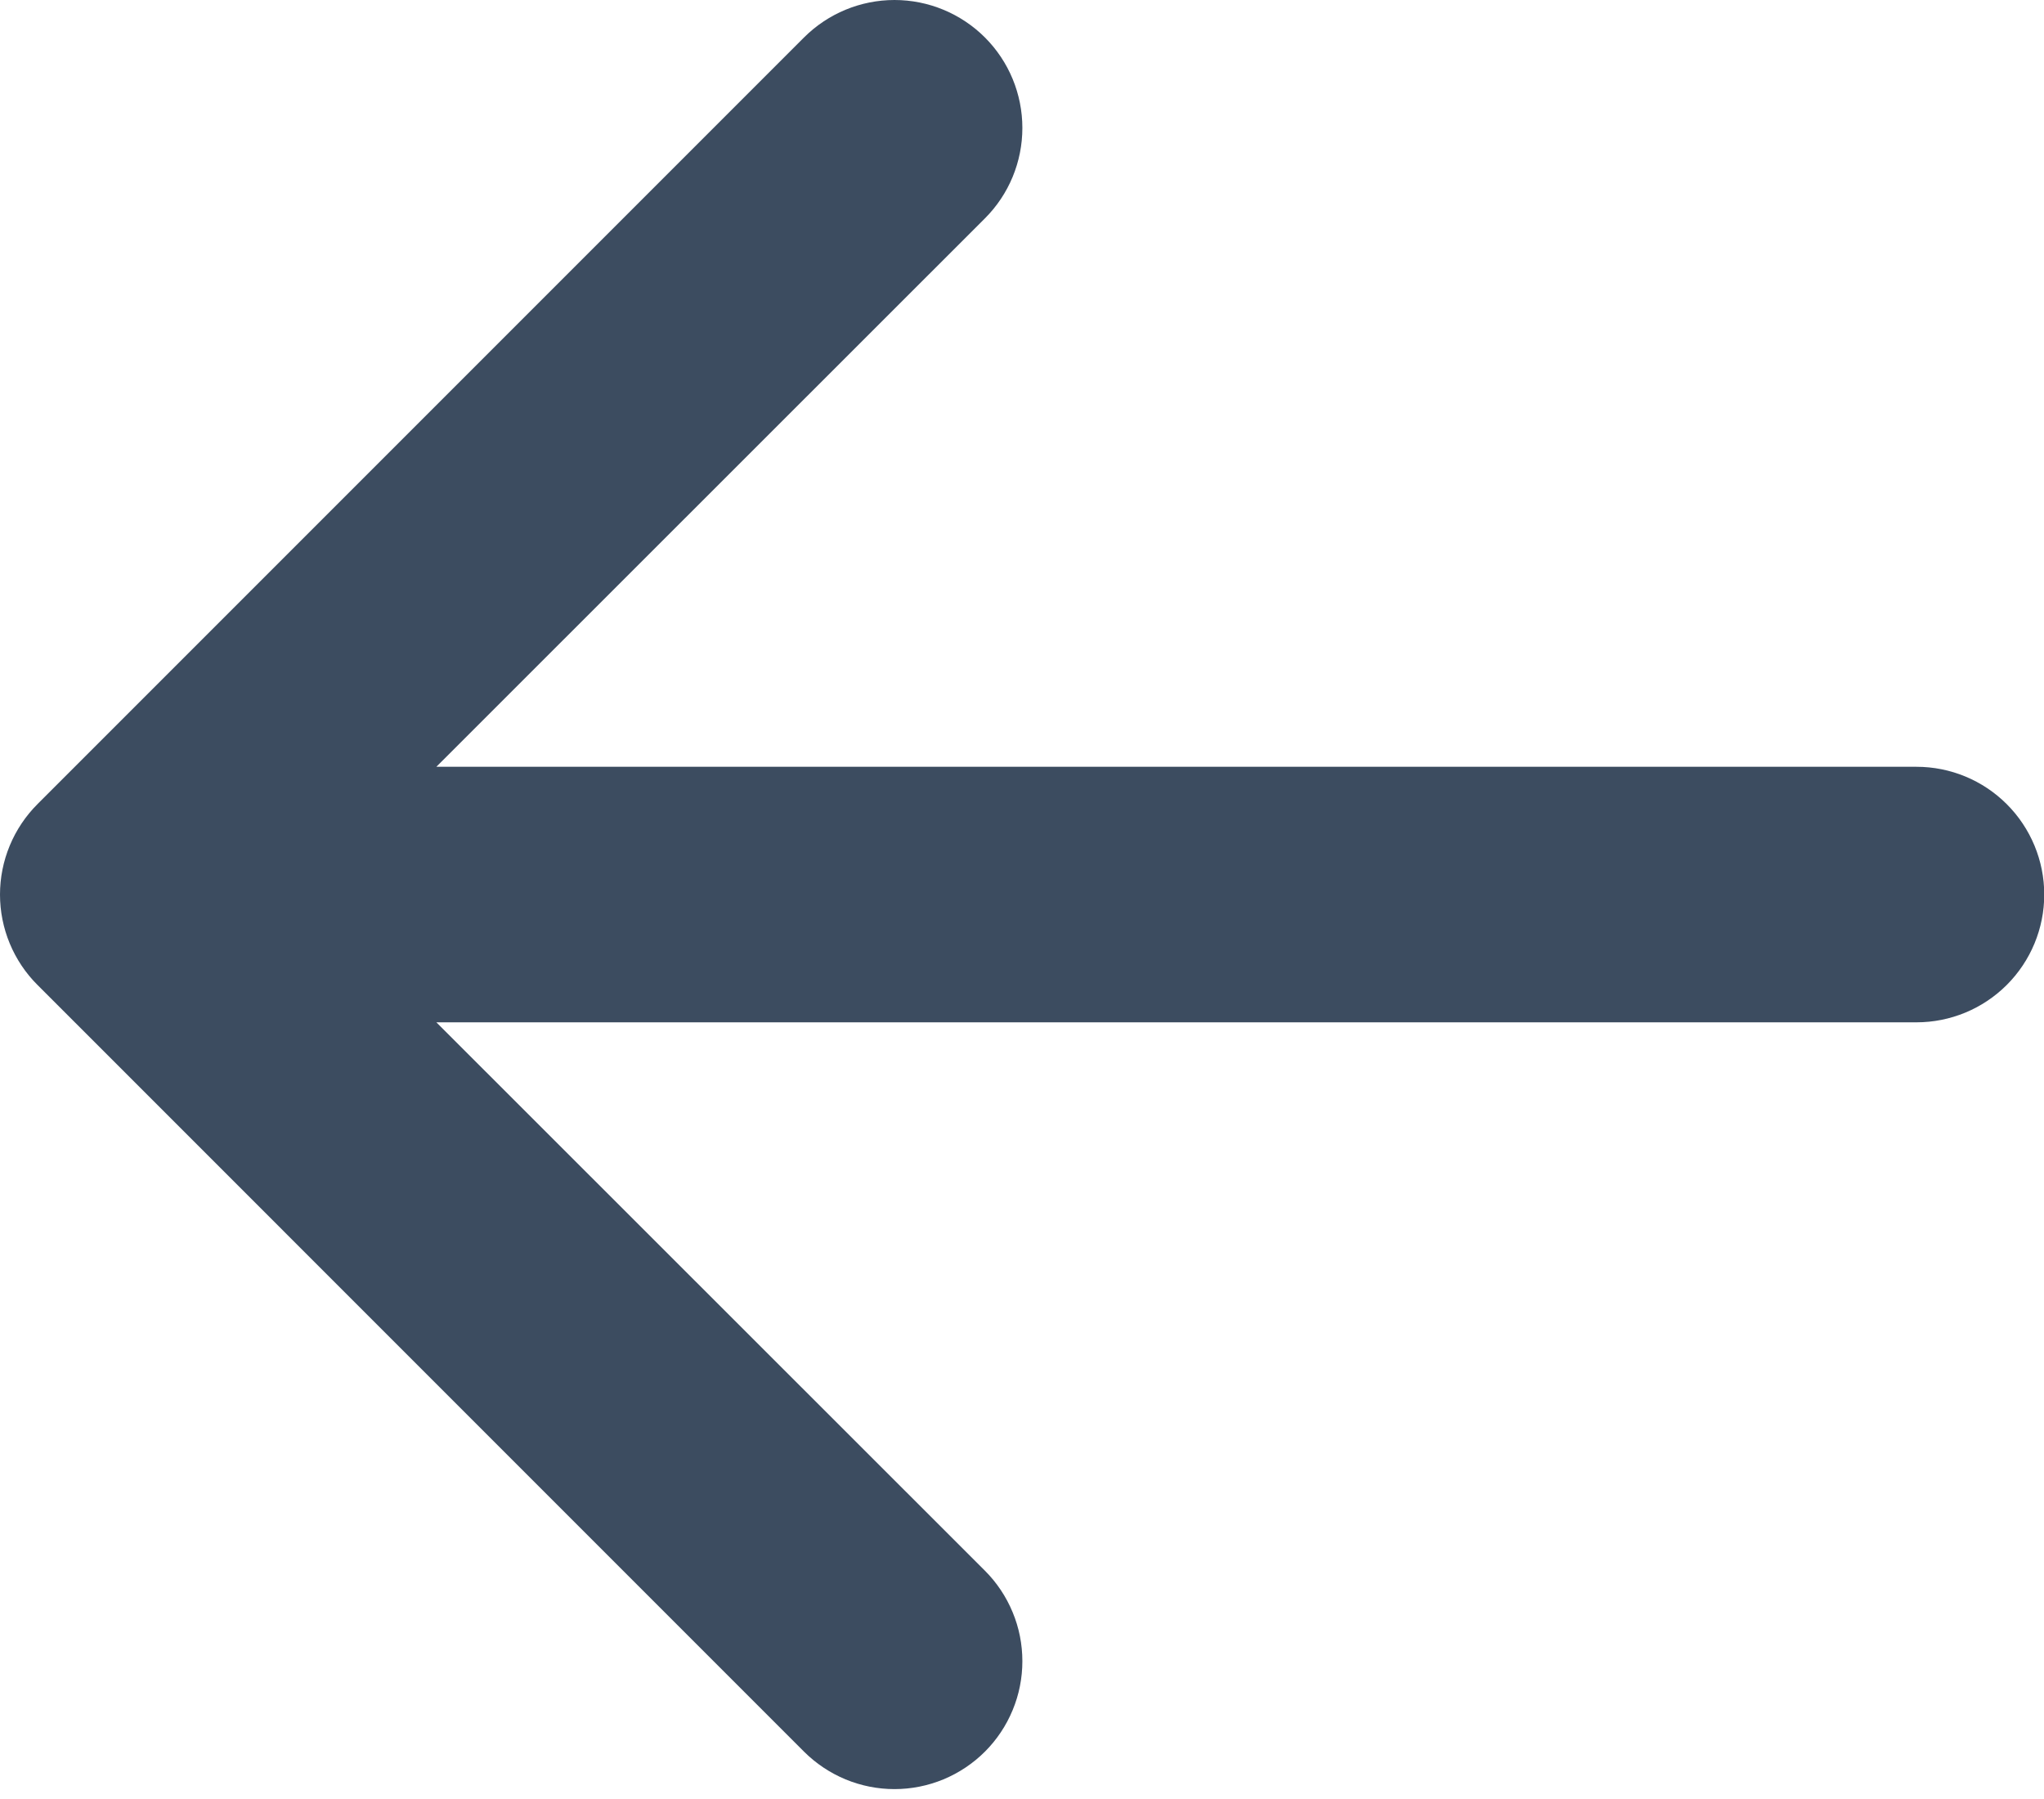 <svg width="50" height="44" viewBox="0 0 50 44" fill="none" xmlns="http://www.w3.org/2000/svg">
<path fill-rule="evenodd" clip-rule="evenodd" d="M50.006 21.879C50.006 22.708 49.676 23.503 49.09 24.089C48.504 24.675 47.709 25.004 46.881 25.004H10.674L24.093 38.416C24.384 38.707 24.614 39.052 24.771 39.432C24.929 39.811 25.009 40.218 25.009 40.629C25.009 41.04 24.929 41.447 24.771 41.826C24.614 42.206 24.384 42.551 24.093 42.842C23.802 43.132 23.458 43.362 23.078 43.52C22.698 43.677 22.291 43.758 21.881 43.758C21.47 43.758 21.063 43.677 20.683 43.52C20.304 43.362 19.959 43.132 19.668 42.842L0.918 24.091C0.627 23.801 0.396 23.456 0.239 23.077C0.081 22.697 0 22.29 0 21.879C0 21.468 0.081 21.061 0.239 20.681C0.396 20.302 0.627 19.957 0.918 19.666L19.668 0.916C20.255 0.33 21.051 0 21.881 0C22.71 0 23.506 0.33 24.093 0.916C24.68 1.503 25.009 2.299 25.009 3.129C25.009 3.959 24.68 4.755 24.093 5.341L10.674 18.754H46.881C47.709 18.754 48.504 19.083 49.09 19.669C49.676 20.255 50.006 21.05 50.006 21.879Z" fill="#3C4C60"/>
</svg>
